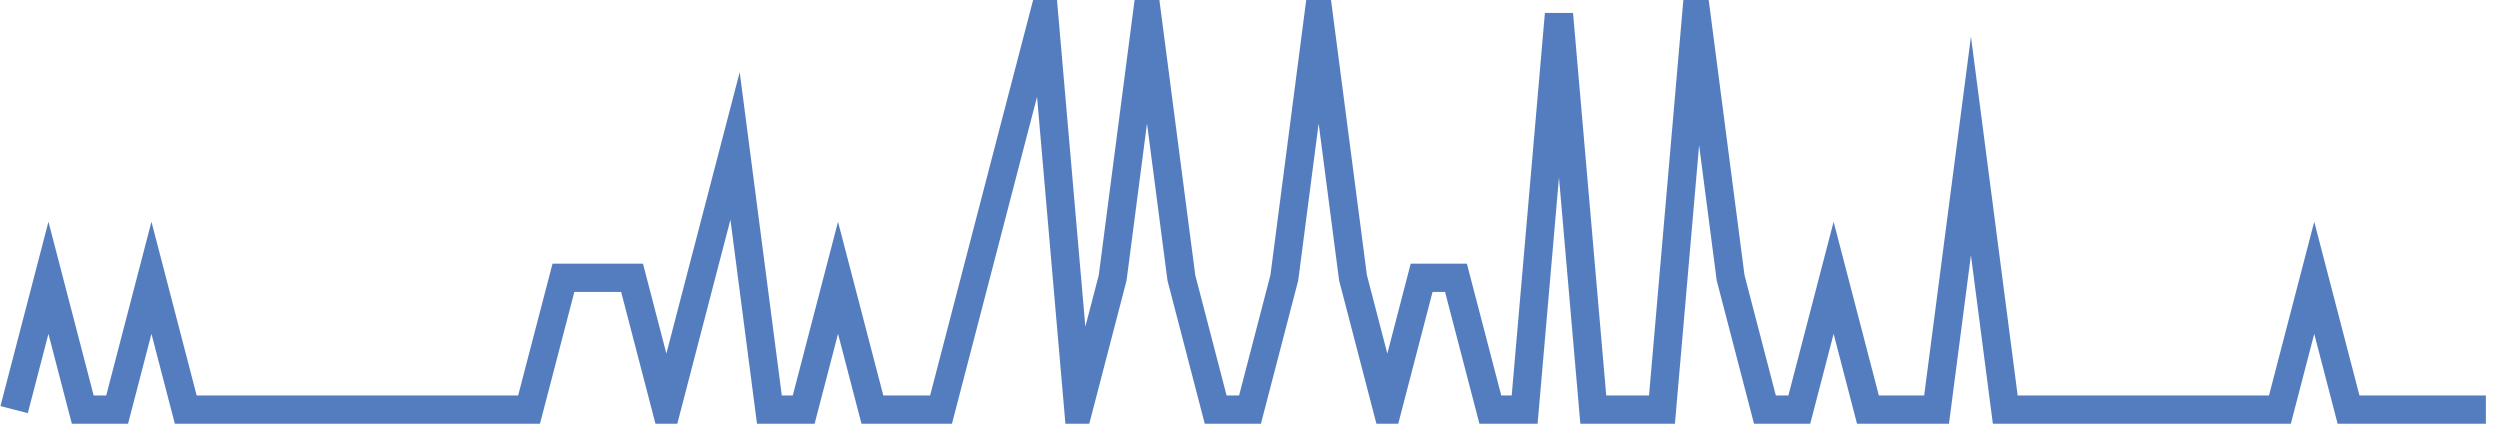 <?xml version="1.0" encoding="UTF-8"?>
<svg xmlns="http://www.w3.org/2000/svg" xmlns:xlink="http://www.w3.org/1999/xlink" width="177pt" height="30pt" viewBox="0 0 177 30" version="1.1">
<g id="surface2069196">
<path style="fill:none;stroke-width:2;stroke-linecap:butt;stroke-linejoin:miter;stroke:rgb(32.941%,49.02%,74.902%);stroke-opacity:1;stroke-miterlimit:10;" d="M 1 29 L 3.43 19.668 L 5.859 29 L 8.293 29 L 10.723 19.668 L 13.152 29 L 37.457 29 L 39.891 19.668 L 44.75 19.668 L 47.18 29 L 49.609 19.668 L 52.043 10.332 L 54.473 29 L 56.902 29 L 59.332 19.668 L 61.766 29 L 66.625 29 L 69.055 19.668 L 71.484 10.332 L 73.918 1 L 76.348 29 L 78.777 19.668 L 81.207 1 L 83.641 19.668 L 86.07 29 L 88.5 29 L 90.93 19.668 L 93.359 1 L 95.793 19.668 L 98.223 29 L 100.652 19.668 L 103.082 19.668 L 105.516 29 L 107.945 29 L 110.375 1 L 112.805 29 L 117.668 29 L 120.098 1 L 122.527 19.668 L 124.957 29 L 127.391 29 L 129.82 19.668 L 132.25 29 L 137.109 29 L 139.543 10.332 L 141.973 29 L 161.418 29 L 163.848 19.668 L 166.277 29 L 176 29 "/>
</g>
</svg>
